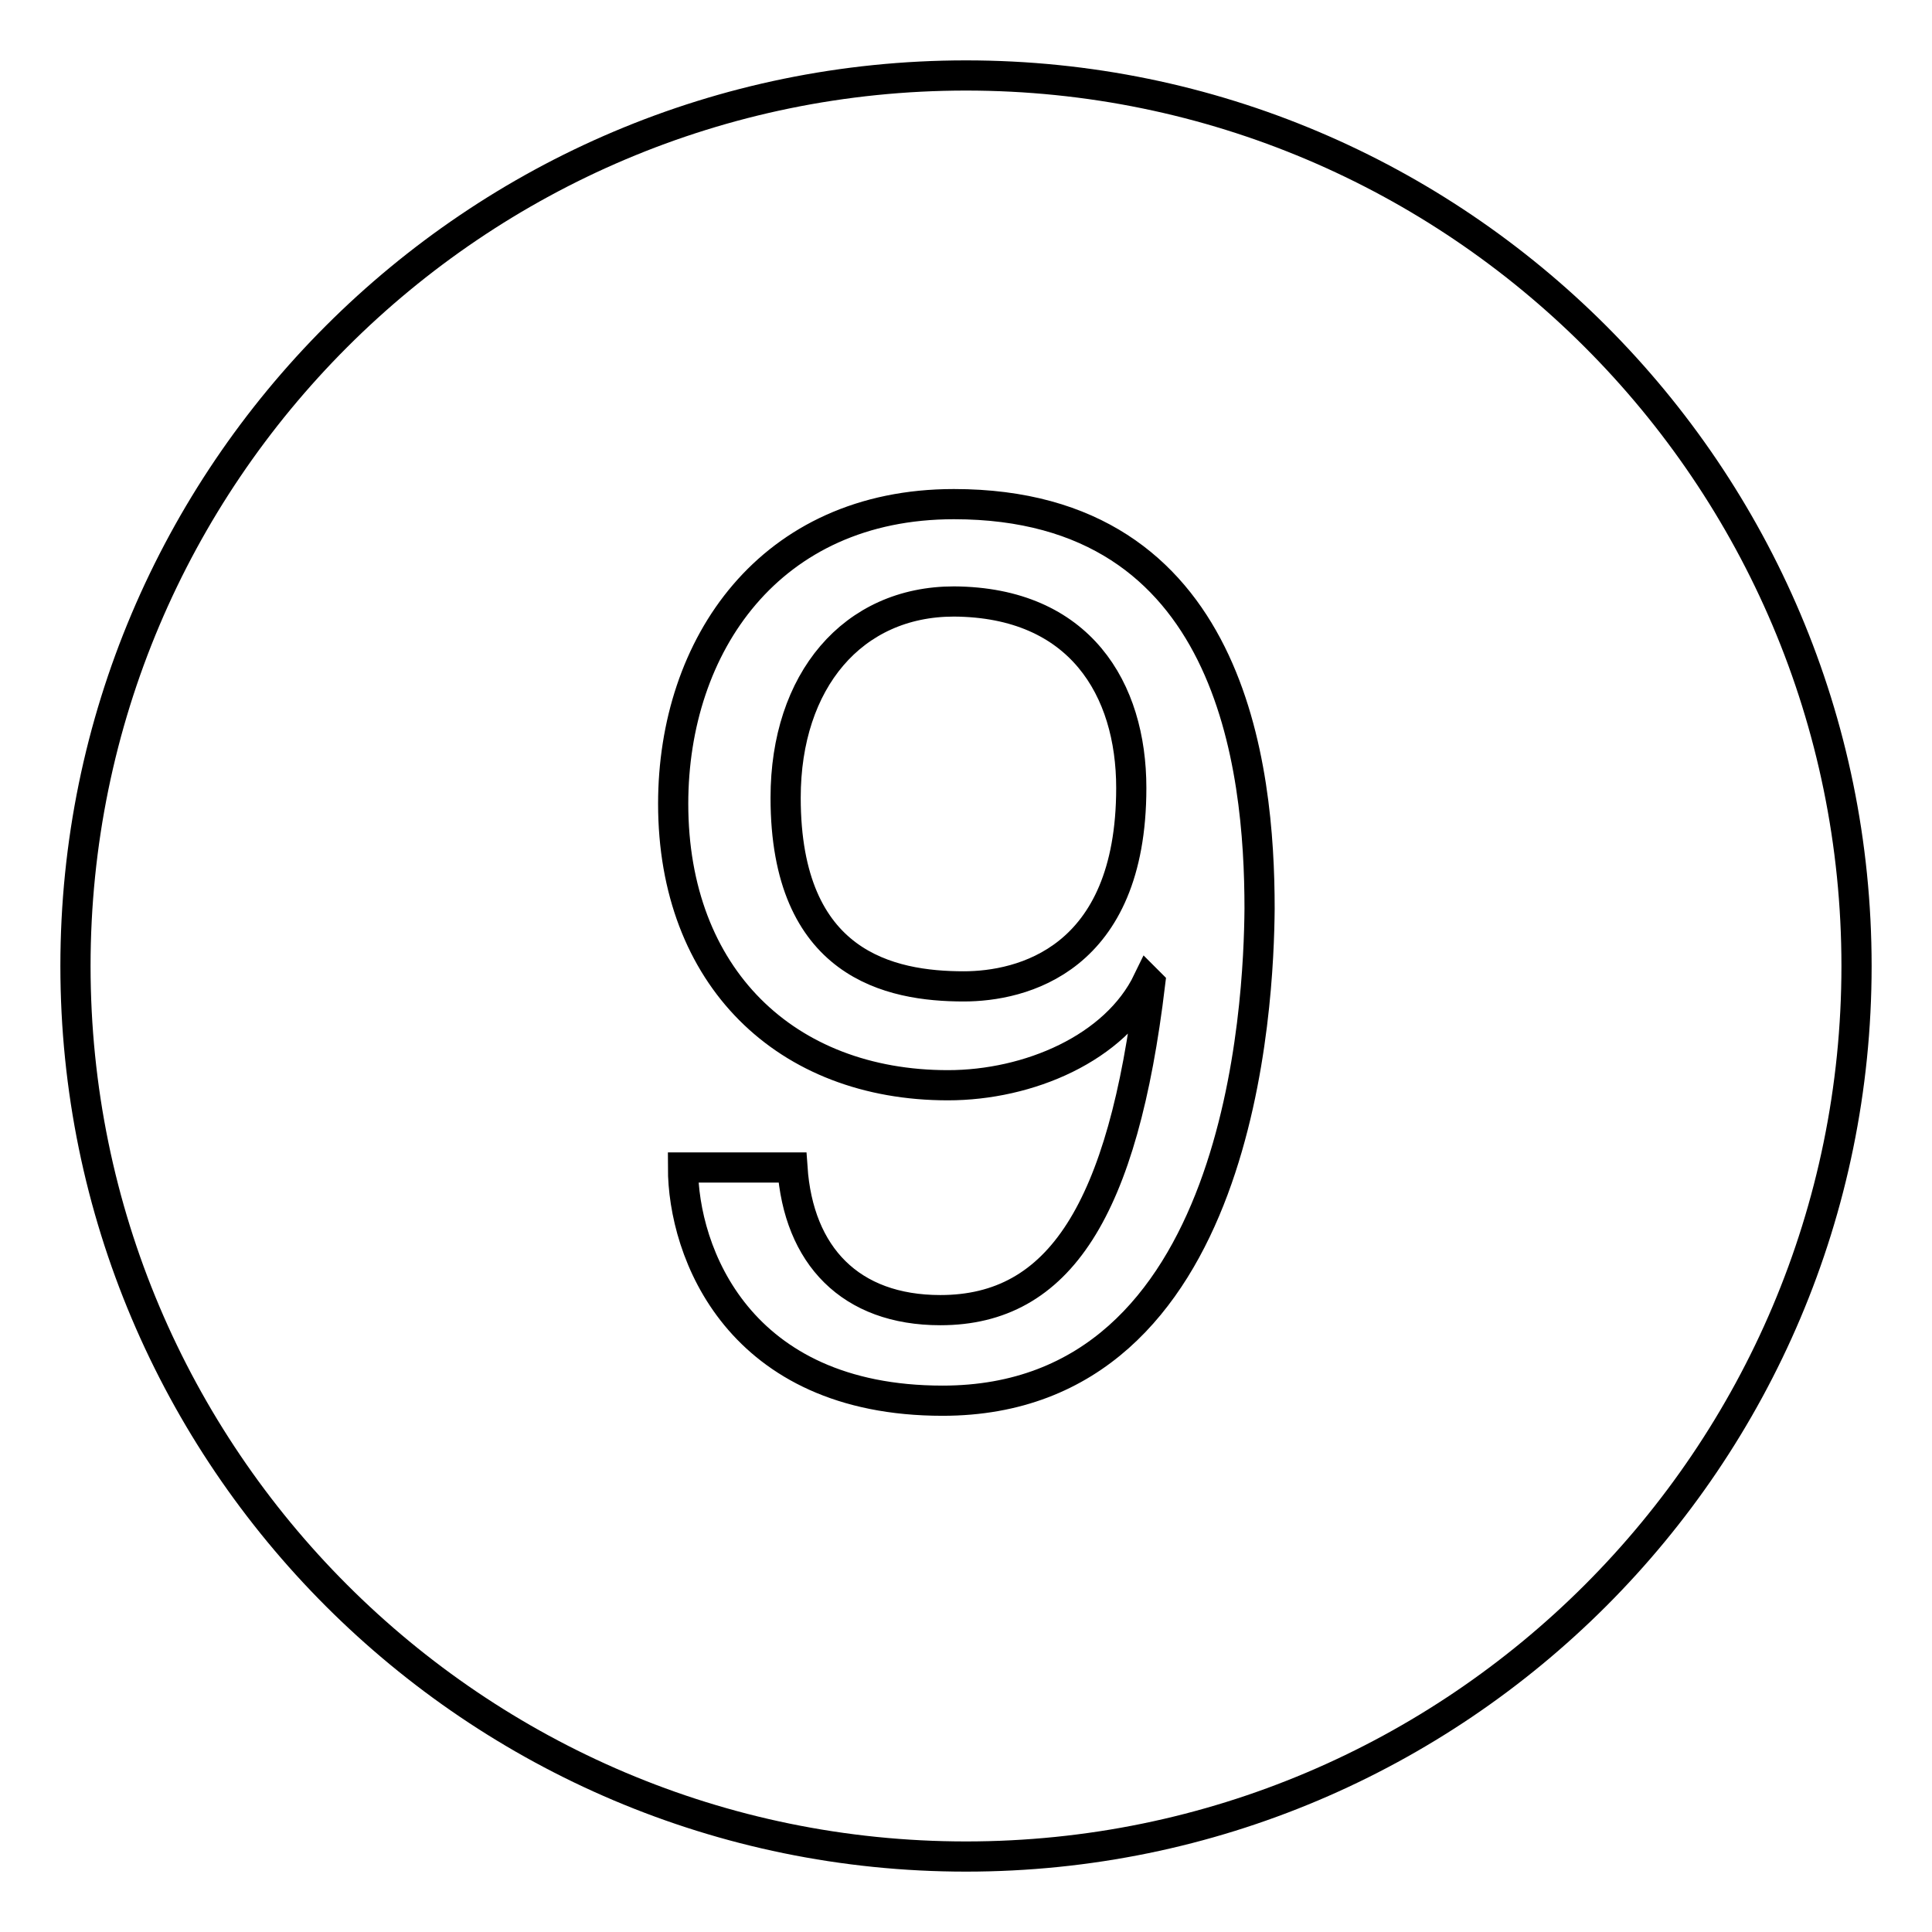 <?xml version="1.0" encoding="utf-8"?>
<!-- Svg Vector Icons : http://www.onlinewebfonts.com/icon -->
<!DOCTYPE svg PUBLIC "-//W3C//DTD SVG 1.1//EN" "http://www.w3.org/Graphics/SVG/1.1/DTD/svg11.dtd">
<svg version="1.1" xmlns="http://www.w3.org/2000/svg" xmlns:xlink="http://www.w3.org/1999/xlink" x="0px" y="0px" viewBox="0 0 256 256" enable-background="new 0 0 256 256" xml:space="preserve">
<g> <path stroke-width="4" fill-opacity="0" stroke="#000000"  d="M128,10C62.9,10,10,62.9,10,128s52.9,118,118,118c65.1,0,118-52.9,118-118S193.1,10,128,10z M124.9,185.6 c-27.1,0-34.4-19.7-34.4-30.9H105c0.8,11.7,7.7,18.9,19.6,18.9c15.8,0,24.2-13.3,27.8-43.3l-0.3-0.3c-4.3,8.9-15.8,13.8-26.5,13.8 c-21.4,0-36.4-14.3-36.4-37.3c0-21,12.8-39.7,37.2-39.7c36.9,0,40.5,34.9,40.5,53.6C166.8,132.7,164.7,185.6,124.9,185.6z  M149.9,104.4c0,22.9-14.6,26.3-22.2,26.3c-9.7,0-23.6-2.8-23.6-25c0-15.5,8.9-26,22.3-26C143.1,79.8,149.9,91.3,149.9,104.4z"/></g>
</svg>